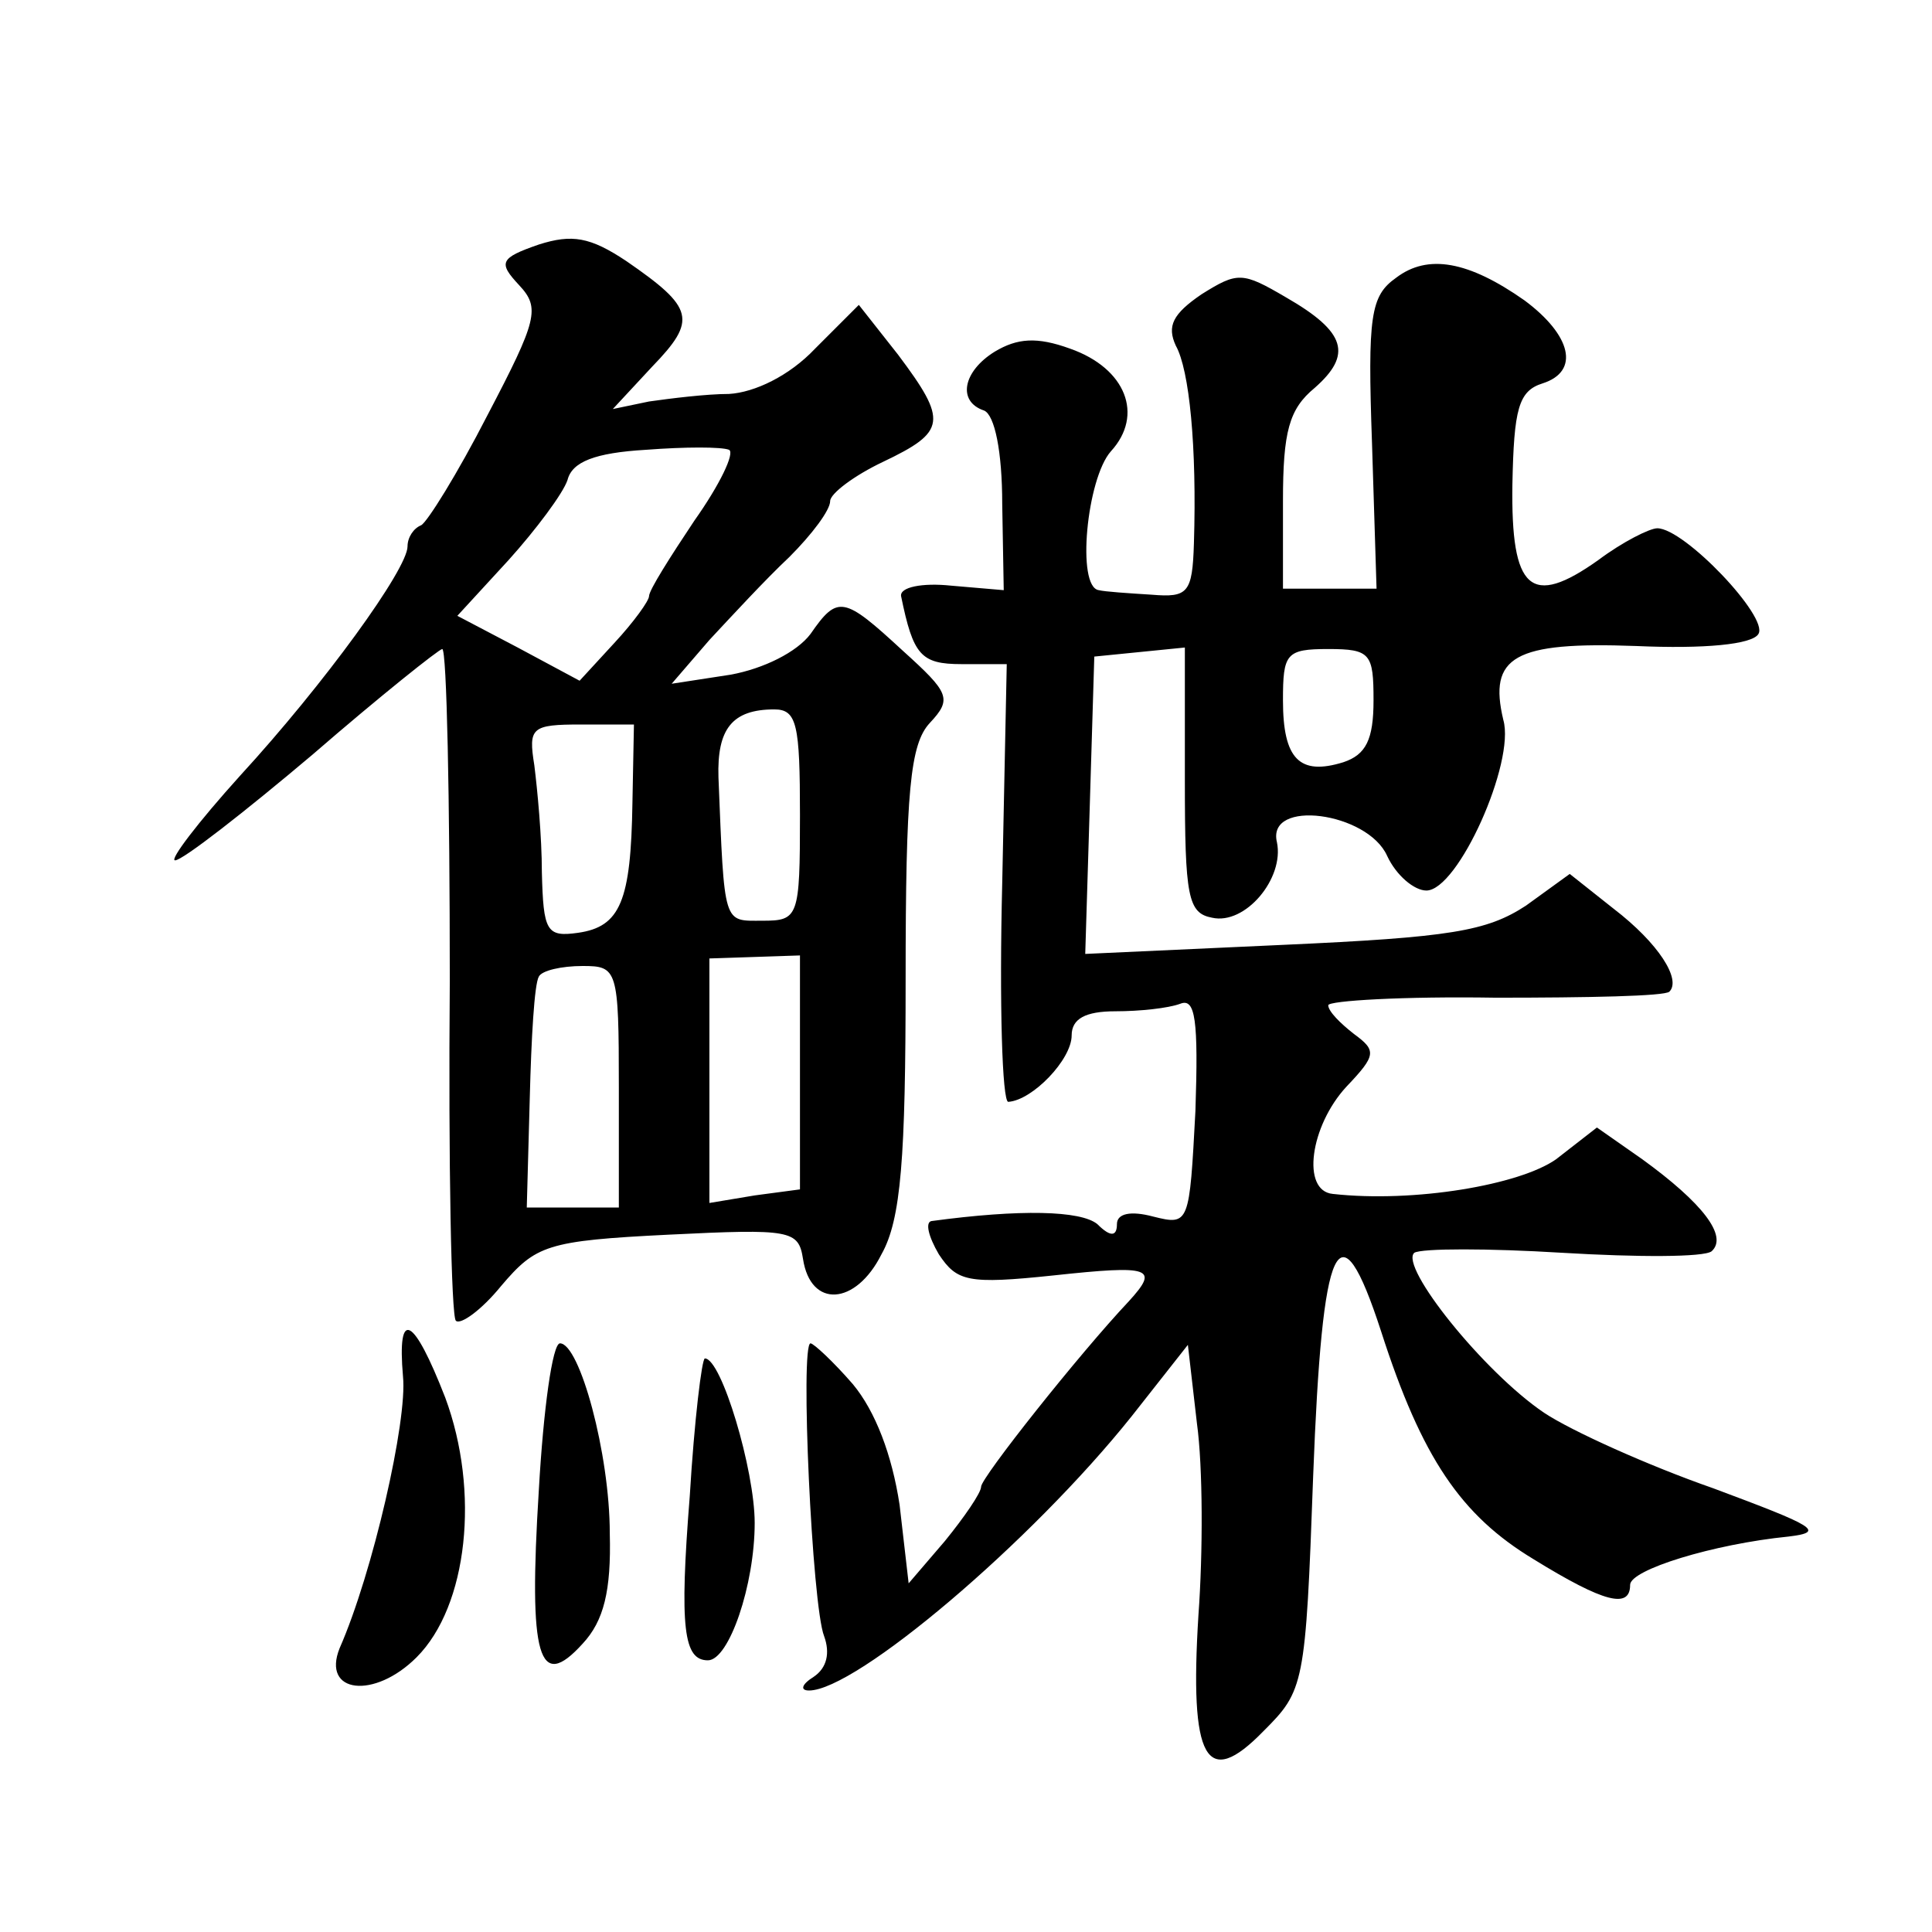 <?xml version="1.0" standalone="no"?>
<!DOCTYPE svg PUBLIC "-//W3C//DTD SVG 20010904//EN"
 "http://www.w3.org/TR/2001/REC-SVG-20010904/DTD/svg10.dtd">
<svg version="1.0" xmlns="http://www.w3.org/2000/svg"
 width="128pt" height="128pt" viewBox="0 0 128 128"
 preserveAspectRatio="xMidYMid meet">
<g transform="translate(0,128) scale(0.1,-0.1)"
fill="#0" stroke="none">
<path d="M357 1118 c-26 -9 -27 -12 -13 -27 14 -15 12 -23 -21 -86 -20 -39 -40
-71 -44 -73 -5 -2 -9 -8 -9 -14 0 -15 -55 -91 -111 -152 -28 -31 -47 -56 -43 -56
5 0 46 32 91 70 45 39 84 70 86 70 3 0 5 -99 5 -220 -1 -121 1 -222 4 -225 3 -3
17 7 30 23 23 27 30 30 111 34 81 4 86 3 89 -16 5 -33 35 -31 52 3 13 23 16 64
16 182 0 125 3 156 16 170 15 16 13 20 -18 48 -39 36 -43 37 -61 11 -9 -12 -31
-23 -53 -27 l-39 -6 25 29 c14 15 37 40 53 55 15 15 27 31 27 37 0 5 16 17 35 26
42 20 43 27 10 71 l-26 33 -29 -29 c-17 -18 -40 -29 -57 -30 -15 0 -39 -3 -53 -5
l-24 -5 26 28 c30 31 28 39 -17 70 -24 16 -36 18 -58 11z m103 -183 c-16 -24 -30
-46 -30 -50 0 -3 -10 -17 -23 -31 l-23 -25 -41 22 -40 21 34 37 c18 20 36 44 39
53 3 12 18 18 52 20 26 2 50 2 55 0 4 -2 -6 -23 -23 -47z m70 -195 c0 -68 -1 -70
-25 -70 -26 0 -25 -4 -29 95 -1 32 9 45 37 45 15 0 17 -10 17 -70z m-111 8 c-1
-65 -8 -82 -36 -86 -21 -3 -23 1 -24 40 0 24 -3 55 -5 71 -4 25 -2 27 31 27 l35
0 -1 -52z m111 -178 l0 -78 -30 -4 -30 -5 0 81 0 81 30 1 30 1 0 -77z m-120 -10
l0 -80 -30 0 -31 0 2 73 c1 39 3 75 6 80 2 4 15 7 29 7 23 0 24 -2 24 -80z M925
1096 c-17 -12 -19 -25 -16 -110 l3 -96 -31 0 -31 0 0 58 c0 46 4 61 21 75 25 22
21 37 -19 60 -29 17 -32 17 -56 2 -19 -13 -23 -21 -17 -34 9 -16 14 -67 12 -131
-1 -33 -4 -36 -28 -34 -16 1 -31 2 -35 3 -15 2 -8 74 8 92 22 24 10 55 -27 68 -22
8 -35 7 -50 -2 -21 -13 -25 -33 -7 -39 7 -3 12 -27 12 -62 l1 -57 -35 3 c-19 2
-34 -1 -33 -7 8 -39 13 -45 40 -45 l30 0 -3 -145 c-2 -80 0 -145 4 -145 16 1 42
28 42 44 0 11 9 16 29 16 16 0 35 2 43 5 10 4 12 -11 10 -71 -4 -75 -4 -76 -28
-70 -15 4 -24 2 -24 -5 0 -8 -4 -9 -13 0 -11 9 -51 10 -110 2 -4 -1 -2 -10 5 -22
12 -18 19 -20 76 -14 65 7 70 5 50 -17 -33 -35 -98 -117 -98 -123 0 -4 -11 -20
-24 -36 l-24 -28 -6 52 c-5 33 -16 62 -31 80 -13 15 -26 27 -28 27 -7 0 1 -174
9 -194 4 -11 2 -21 -7 -27 -8 -5 -9 -9 -3 -9 31 0 147 98 214 182 l37 47 6 -52
c4 -29 4 -86 1 -127 -6 -96 5 -116 43 -77 27 27 28 30 33 169 6 158 17 182 45 96
27 -84 53 -122 101 -151 47 -29 64 -33 64 -17 0 10 55 27 105 32 25 3 17 7 -50
32 -43 15 -94 38 -112 50 -40 27 -96 97 -86 106 5 3 49 3 98 0 50 -3 94 -3 99 1
11 10 -6 32 -46 61 l-30 21 -27 -21 c-24 -17 -94 -29 -148 -23 -21 2 -15 45 9 71
20 21 20 24 5 35 -9 7 -17 15 -17 19 0 3 50 6 111 5 61 0 112 1 115 4 8 8 -7 32
-37 55 l-29 23 -29 -21 c-26 -17 -50 -21 -161 -26 l-131 -6 3 98 3 99 30 3 30 3
0 -88 c0 -77 2 -88 18 -91 22 -5 48 26 43 50 -7 29 60 20 73 -9 6 -13 18 -23 26
-23 21 0 59 85 51 113 -10 42 7 52 88 49 45 -2 77 1 81 8 7 11 -49 70 -67 70 -5
0 -23 -9 -39 -21 -45 -32 -58 -20 -57 50 1 50 4 62 20 67 25 8 19 32 -12 55 -37
26 -64 31 -85 15z m-15 -280 c0 -26 -5 -36 -20 -41 -29 -9 -40 2 -40 41 0 31 2
34 30 34 28 0 30 -3 30 -34z M267 368 c3 -29 -20 -130 -42 -180 -12 -30 23 -34
51 -6 34 34 42 110 19 172 -21 54 -32 60 -28 14z M357 293 c-7 -112 0 -134 29 -102
14 15 19 35 18 73 0 53 -20 126 -33 126 -5 0 -11 -44 -14 -97z M457 289 c-7 -88
-4 -109 12 -109 14 0 31 50 31 91 0 35 -22 109 -33 109 -2 0 -7 -41 -10 -91z"/>
</g>
</svg>
